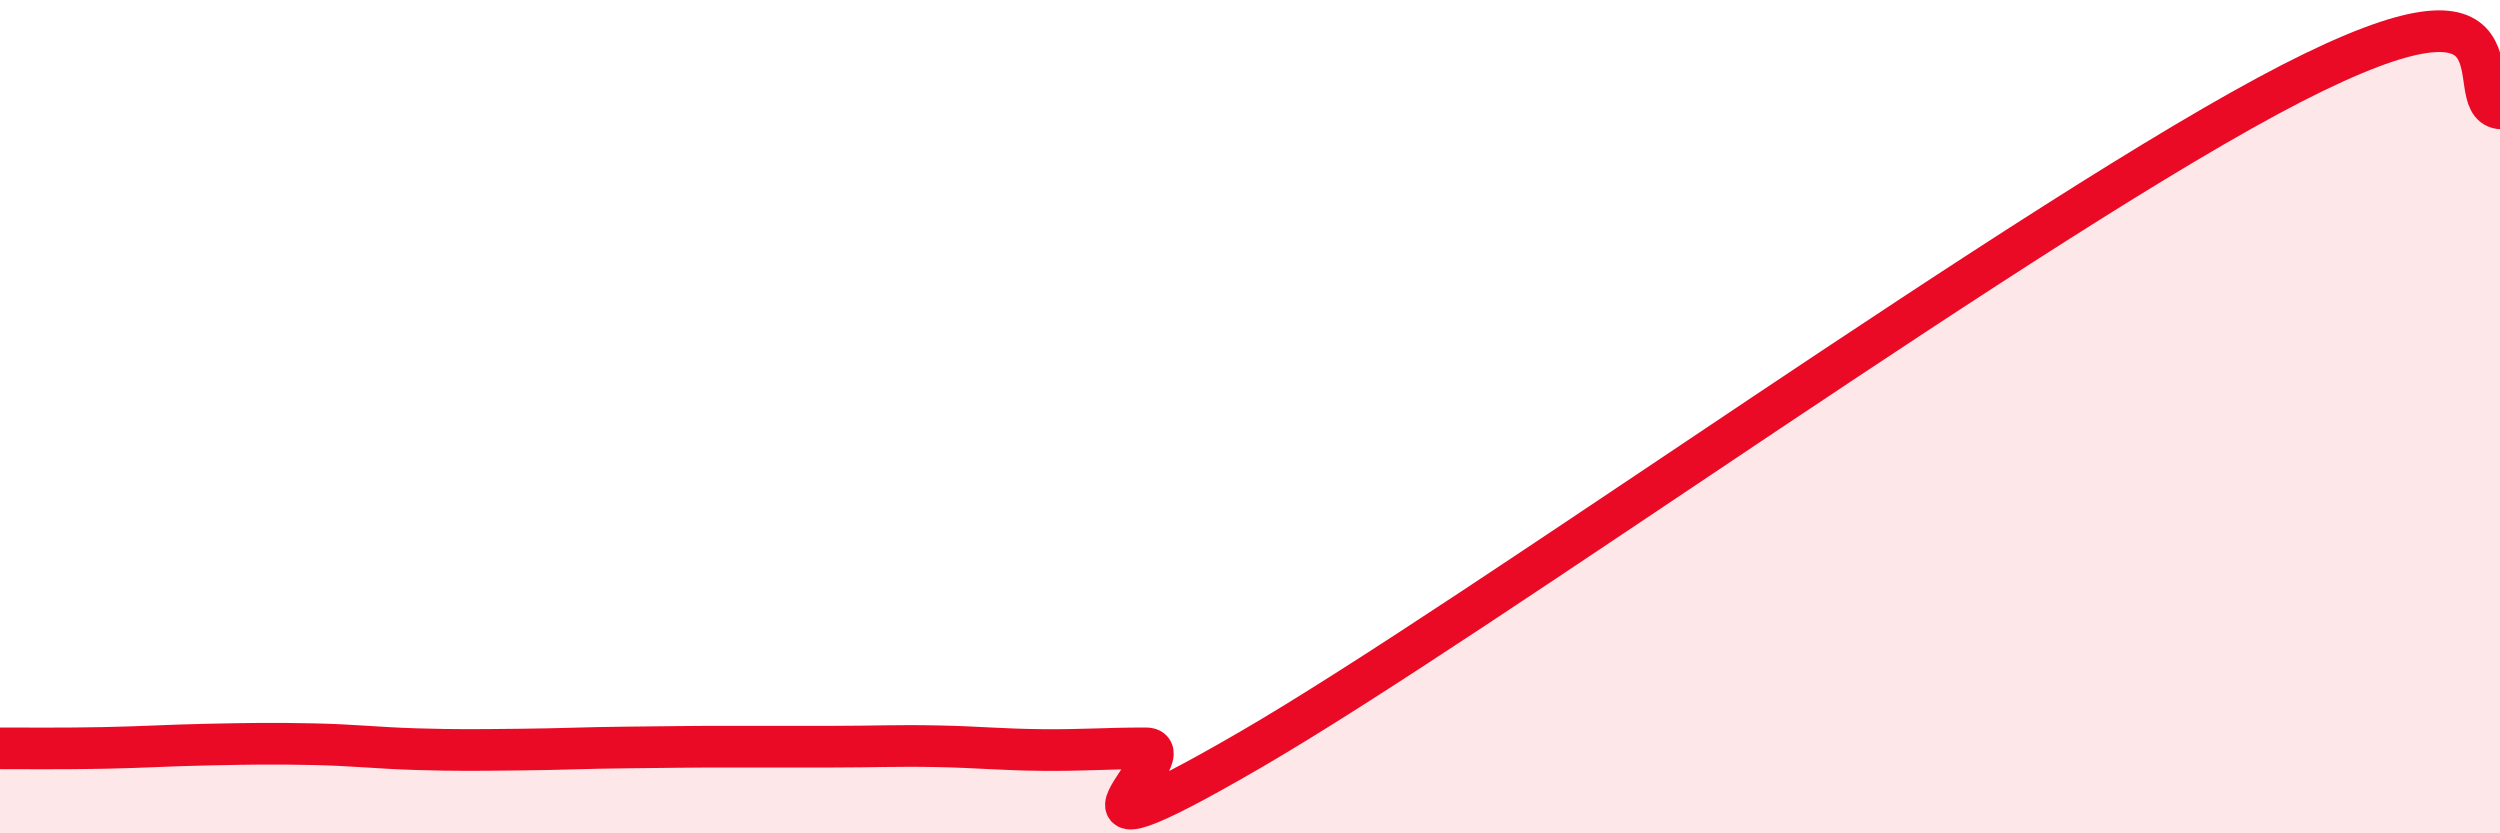 
    <svg width="60" height="20" viewBox="0 0 60 20" xmlns="http://www.w3.org/2000/svg">
      <path
        d="M 0,17.96 C 0.5,17.96 1.5,17.97 2.5,17.95 C 3.5,17.93 4,17.89 5,17.87 C 6,17.85 6.5,17.84 7.5,17.86 C 8.5,17.88 9,17.95 10,17.98 C 11,18.01 11.5,18 12.5,17.99 C 13.5,17.98 14,17.95 15,17.94 C 16,17.93 16.5,17.92 17.5,17.92 C 18.5,17.92 19,17.92 20,17.92 C 21,17.92 21.5,17.89 22.5,17.91 C 23.5,17.93 24,17.99 25,18 C 26,18.01 26.5,17.96 27.5,17.96 C 28.5,17.96 24.5,21.19 30,18 C 35.5,14.81 49,5.08 55,2 C 61,-1.08 59,2.48 60,2.6L60 20L0 20Z"
        fill="#EB0A25"
        opacity="0.1"
        stroke-linecap="round"
        stroke-linejoin="round"
      />
      <path
        d="M 0,17.96 C 0.5,17.96 1.5,17.97 2.5,17.95 C 3.5,17.93 4,17.89 5,17.87 C 6,17.85 6.5,17.84 7.5,17.86 C 8.5,17.88 9,17.95 10,17.98 C 11,18.01 11.5,18 12.5,17.99 C 13.5,17.98 14,17.95 15,17.94 C 16,17.93 16.5,17.92 17.5,17.92 C 18.5,17.92 19,17.92 20,17.92 C 21,17.92 21.5,17.89 22.5,17.91 C 23.5,17.93 24,17.99 25,18 C 26,18.01 26.5,17.96 27.5,17.96 C 28.5,17.96 24.5,21.19 30,18 C 35.5,14.81 49,5.08 55,2 C 61,-1.08 59,2.48 60,2.6"
        stroke="#EB0A25"
        stroke-width="1"
        fill="none"
        stroke-linecap="round"
        stroke-linejoin="round"
      />
    </svg>
  